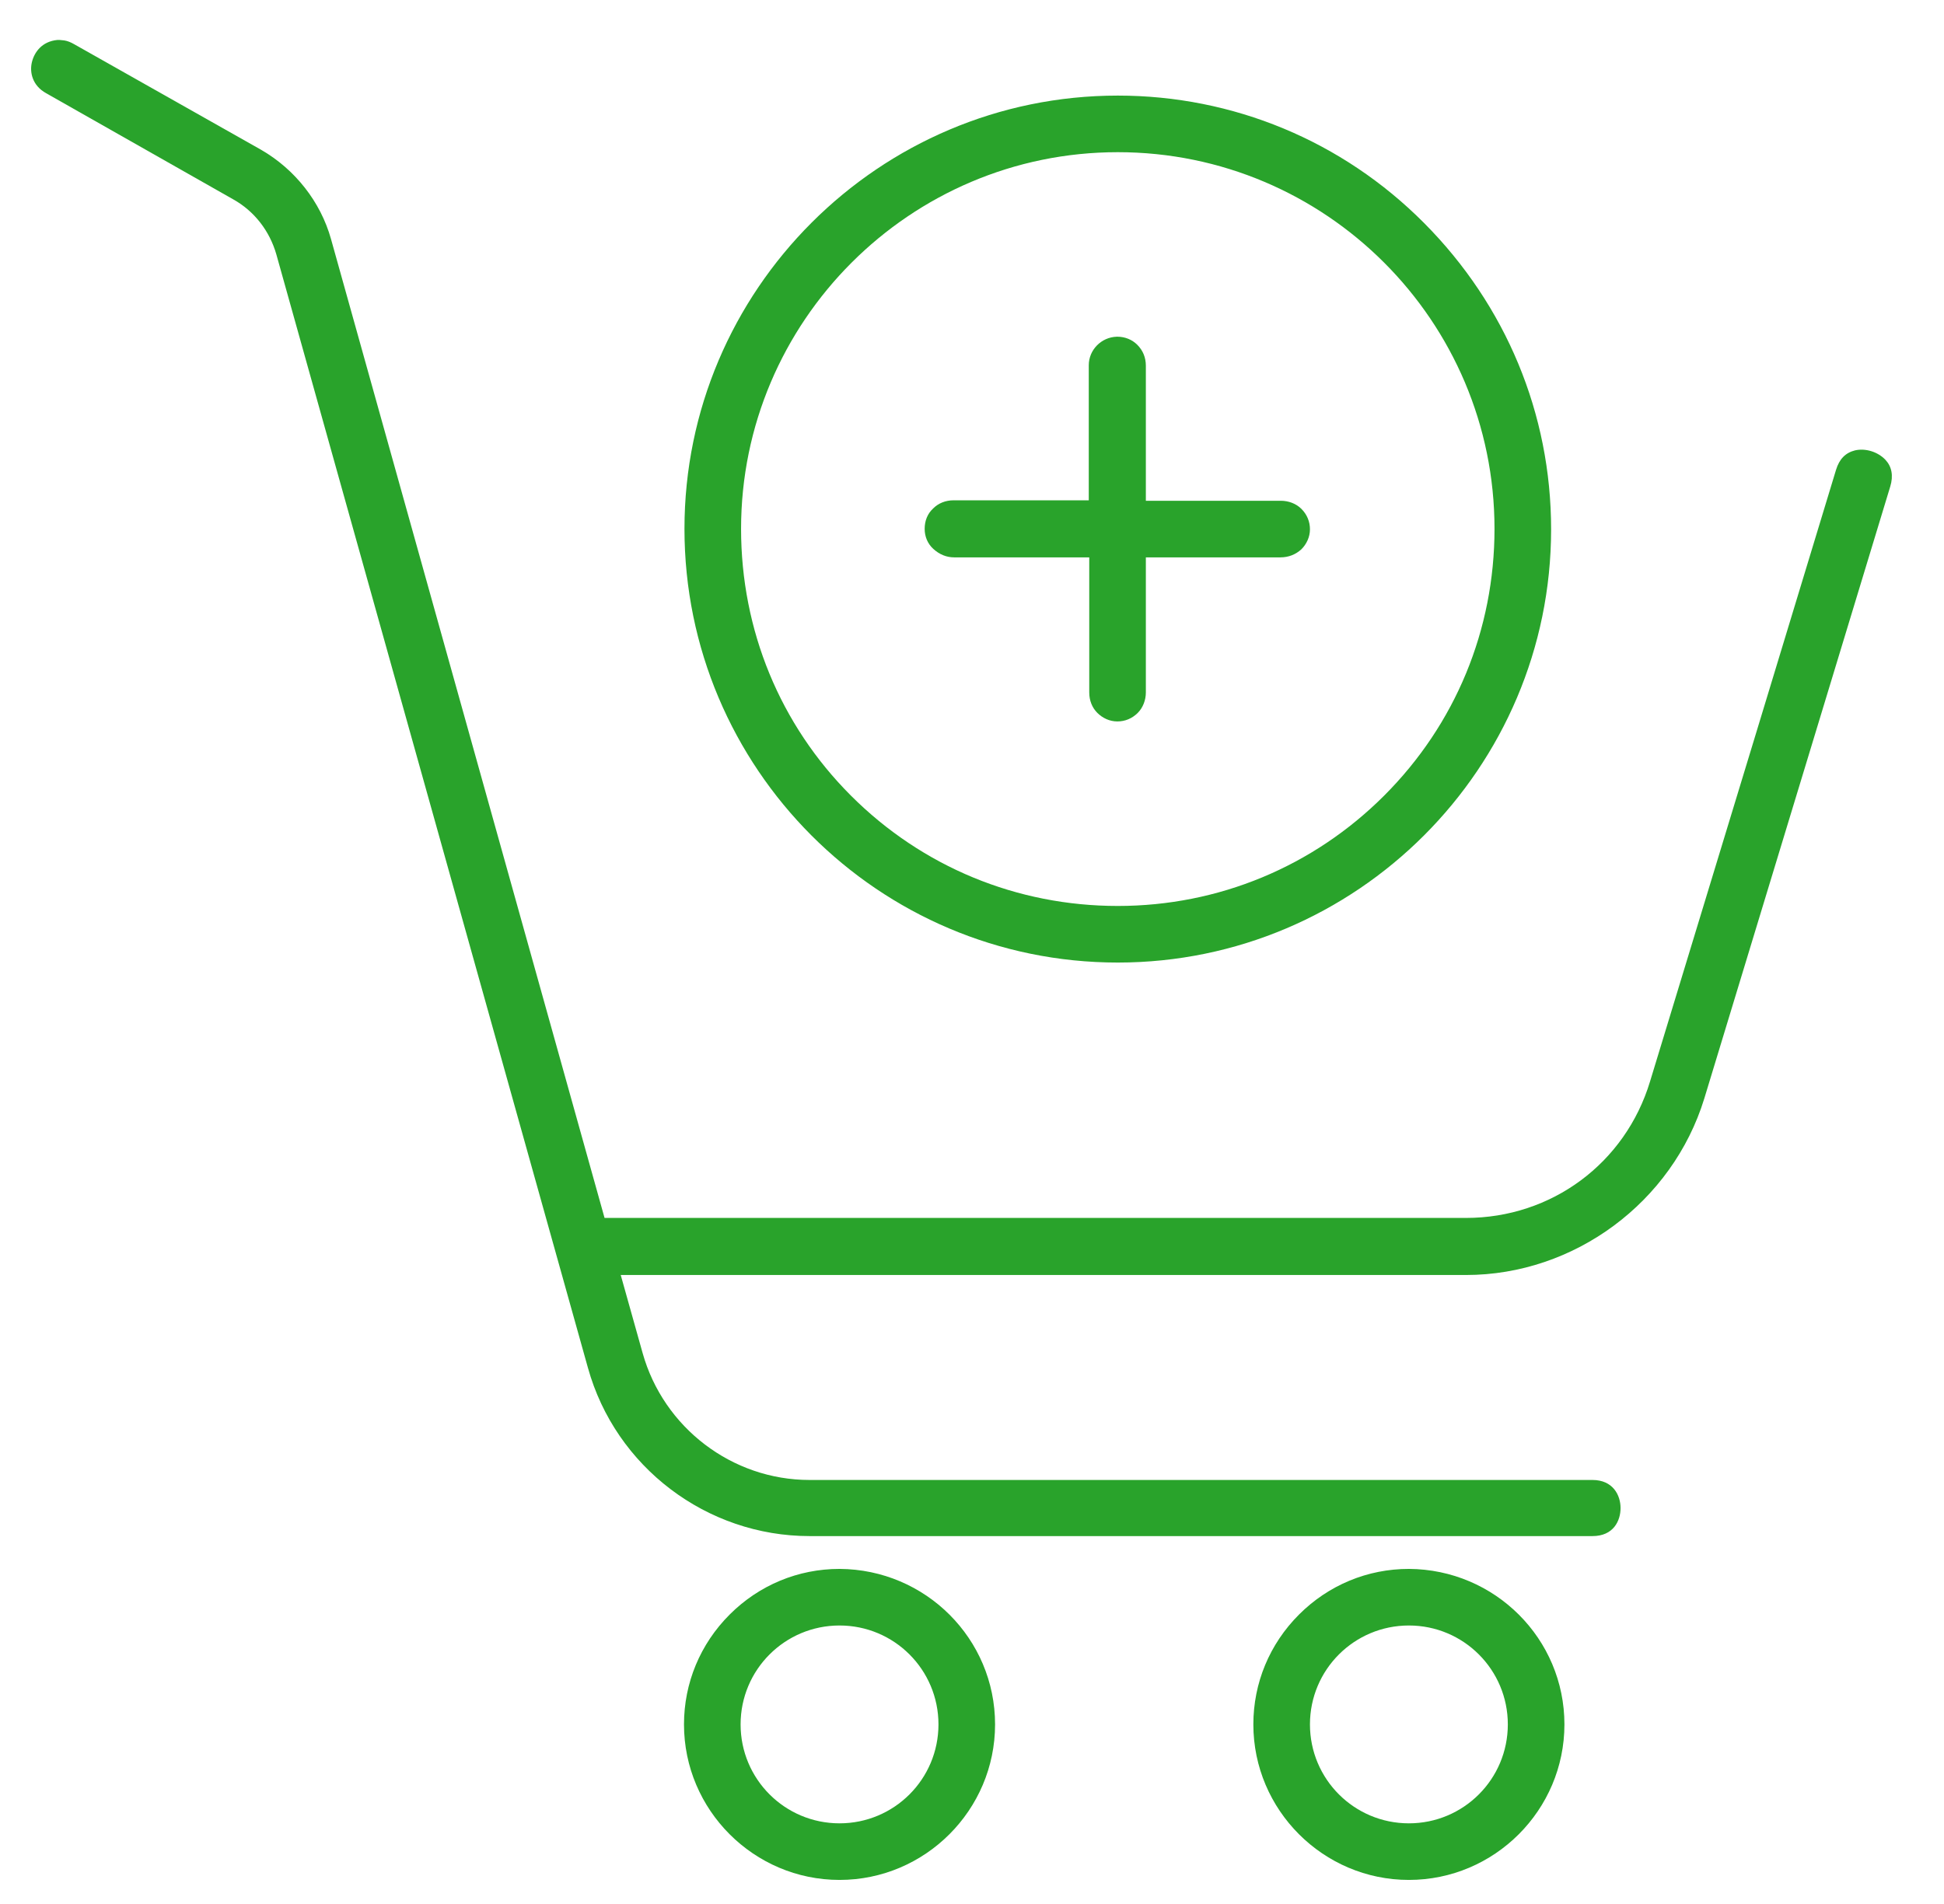 <?xml version="1.0" encoding="utf-8"?>
<!-- Generator: Adobe Illustrator 23.0.1, SVG Export Plug-In . SVG Version: 6.00 Build 0)  -->
<svg version="1.1" id="Layer_1" xmlns="http://www.w3.org/2000/svg" xmlns:xlink="http://www.w3.org/1999/xlink" x="0px" y="0px"
	 viewBox="0 0 408.7 400.3" style="enable-background:new 0 0 408.7 400.3;" xml:space="preserve">
<style type="text/css">
	.st0{fill:none;}
	.st1{fill:#29A32B;}
</style>
<path class="st0" d="M176.5,367.7c-7,0-12.8,5.7-12.8,12.8c0,7,5.7,12.8,12.8,12.8c7,0,12.8-5.7,12.8-12.8
	C189.3,373.4,183.6,367.7,176.5,367.7z"/>
<path class="st0" d="M296.2,367.7c-7,0-12.8,5.7-12.8,12.8c0,7,5.7,12.8,12.8,12.8s12.8-5.7,12.8-12.8
	C309,373.4,303.3,367.7,296.2,367.7z"/>
<path class="st0" d="M235,182.5c39.3,0,71.2-31.9,71.2-71.2S274.2,40,235,40c-39.3,0-71.2,32-71.2,71.2
	C163.8,150.5,195.7,182.5,235,182.5z M190.7,101.3c2.7-2.6,6.2-4.1,10-4H221V76.9c-0.1-7.6,6.1-13.9,13.7-14.1l0,0
	c0.1,0,0.1,0,0.2,0c3.7,0,7.2,1.4,9.8,4c2.7,2.7,4.2,6.3,4.1,10.1v20.4h20.3c3.7-0.1,7.2,1.3,9.9,4c2.7,2.6,4.2,6.2,4.2,10
	s-1.5,7.3-4.2,9.9s-6.2,4.1-10,4h-20.3v20.4c0.1,3.7-1.3,7.2-4,9.9c-2.6,2.7-6.2,4.2-10,4.2s-7.3-1.5-9.9-4.2c-2.6-2.7-4.1-6.2-4-10
	v-20.3h-20.4c-3.7,0.1-7.2-1.3-9.9-4c-2.7-2.6-4.2-6.2-4.2-9.9C186.5,107.5,188,104,190.7,101.3z"/>
<path class="st1" d="M296.2,329.9c-8.7,0-16.9,3.4-23.1,9.6s-9.6,14.4-9.6,23.1c0,18,14.7,32.7,32.7,32.7s32.7-14.7,32.7-32.7
	C328.9,344.6,314.3,330,296.2,329.9z M296.2,383.4c-11.5,0-20.8-9.3-20.8-20.8s9.3-20.8,20.8-20.8s20.8,9.3,20.8,20.8
	C317,374.1,307.7,383.4,296.2,383.4z"/>
<path class="st1" d="M176.5,329.9c-8.7,0-16.9,3.4-23.1,9.6c-6.2,6.2-9.6,14.4-9.6,23.1c0,18,14.7,32.7,32.7,32.7
	s32.7-14.7,32.7-32.7C209.2,344.6,194.6,330,176.5,329.9z M176.5,383.4c-11.5,0-20.8-9.3-20.8-20.8s9.3-20.8,20.8-20.8
	s20.8,9.3,20.8,20.8C197.3,374.1,188,383.4,176.5,383.4z"/>
<path class="st1" d="M200.6,117.2H225h4v28.4c0,1.7,0.6,3.2,1.7,4.3c1.1,1.1,2.6,1.8,4.2,1.8c1.6,0,3.1-0.6,4.3-1.8
	c1.1-1.1,1.7-2.7,1.7-4.3v-28.4h28.3c1.7,0,3.2-0.6,4.4-1.7c1.1-1.1,1.8-2.6,1.8-4.2s-0.6-3.1-1.8-4.3c-1.1-1.1-2.7-1.7-4.3-1.7
	h-28.4V76.9c0-1.7-0.6-3.2-1.8-4.4c-1.1-1.1-2.6-1.7-4.2-1.7h-0.1c-3.3,0.1-5.9,2.8-5.9,6v28.4h-28.4c-1.7,0-3.2,0.6-4.3,1.7
	c-1.2,1.1-1.8,2.6-1.8,4.3c0,1.6,0.6,3.1,1.8,4.2C197.5,116.6,199,117.2,200.6,117.2z"/>
<path class="st1" d="M390,94.7c-2,0.5-3.3,1.8-4,4.1l-16.7,55l-22.4,73.6c-5.2,17.2-20.7,28.7-38.7,28.7H127.1L69.6,50.3
	c-2.2-7.9-7.6-14.7-14.7-18.8L15.6,9.3c-0.7-0.4-1.4-0.7-2.1-0.8l-1-0.1c-0.1,0-0.2,0-0.3,0h-0.1C8.8,8.7,7.2,11,6.7,13.1
	s0.1,4.9,3,6.5L49,41.9c4.5,2.5,7.7,6.7,9.1,11.6l65.5,234.1c5.8,20.9,25,35.4,46.6,35.4h164.6c4.4,0,5.9-3.2,5.9-5.9
	c0-2.7-1.6-5.9-5.9-5.9H170.2c-16.3,0-30.7-11-35.1-26.7l-4.6-16.4h177.7c22.8,0,43.4-15.3,50.1-37.1l22.4-73.7l16.7-55
	c0.7-2.3,0.3-4.2-1-5.6C394.8,95,392.2,94.2,390,94.7z"/>
<path class="st1" d="M235,202.4c50.2,0,91.1-40.9,91.1-91.1c0-24.3-9.5-47.1-26.7-64.4S259.2,20.1,235,20.1
	c-50.2,0-91.1,40.9-91.1,91.1C143.9,161.5,184.7,202.4,235,202.4z M235,32c43.7,0,79.2,35.5,79.2,79.2c0,21.2-8.2,41.1-23.2,56.1
	c-14.9,14.9-34.8,23.2-56,23.2s-41.1-8.2-56.1-23.2c-14.9-14.9-23.1-34.8-23.1-56.1C155.8,67.6,191.3,32,235,32z"/>
</svg>
